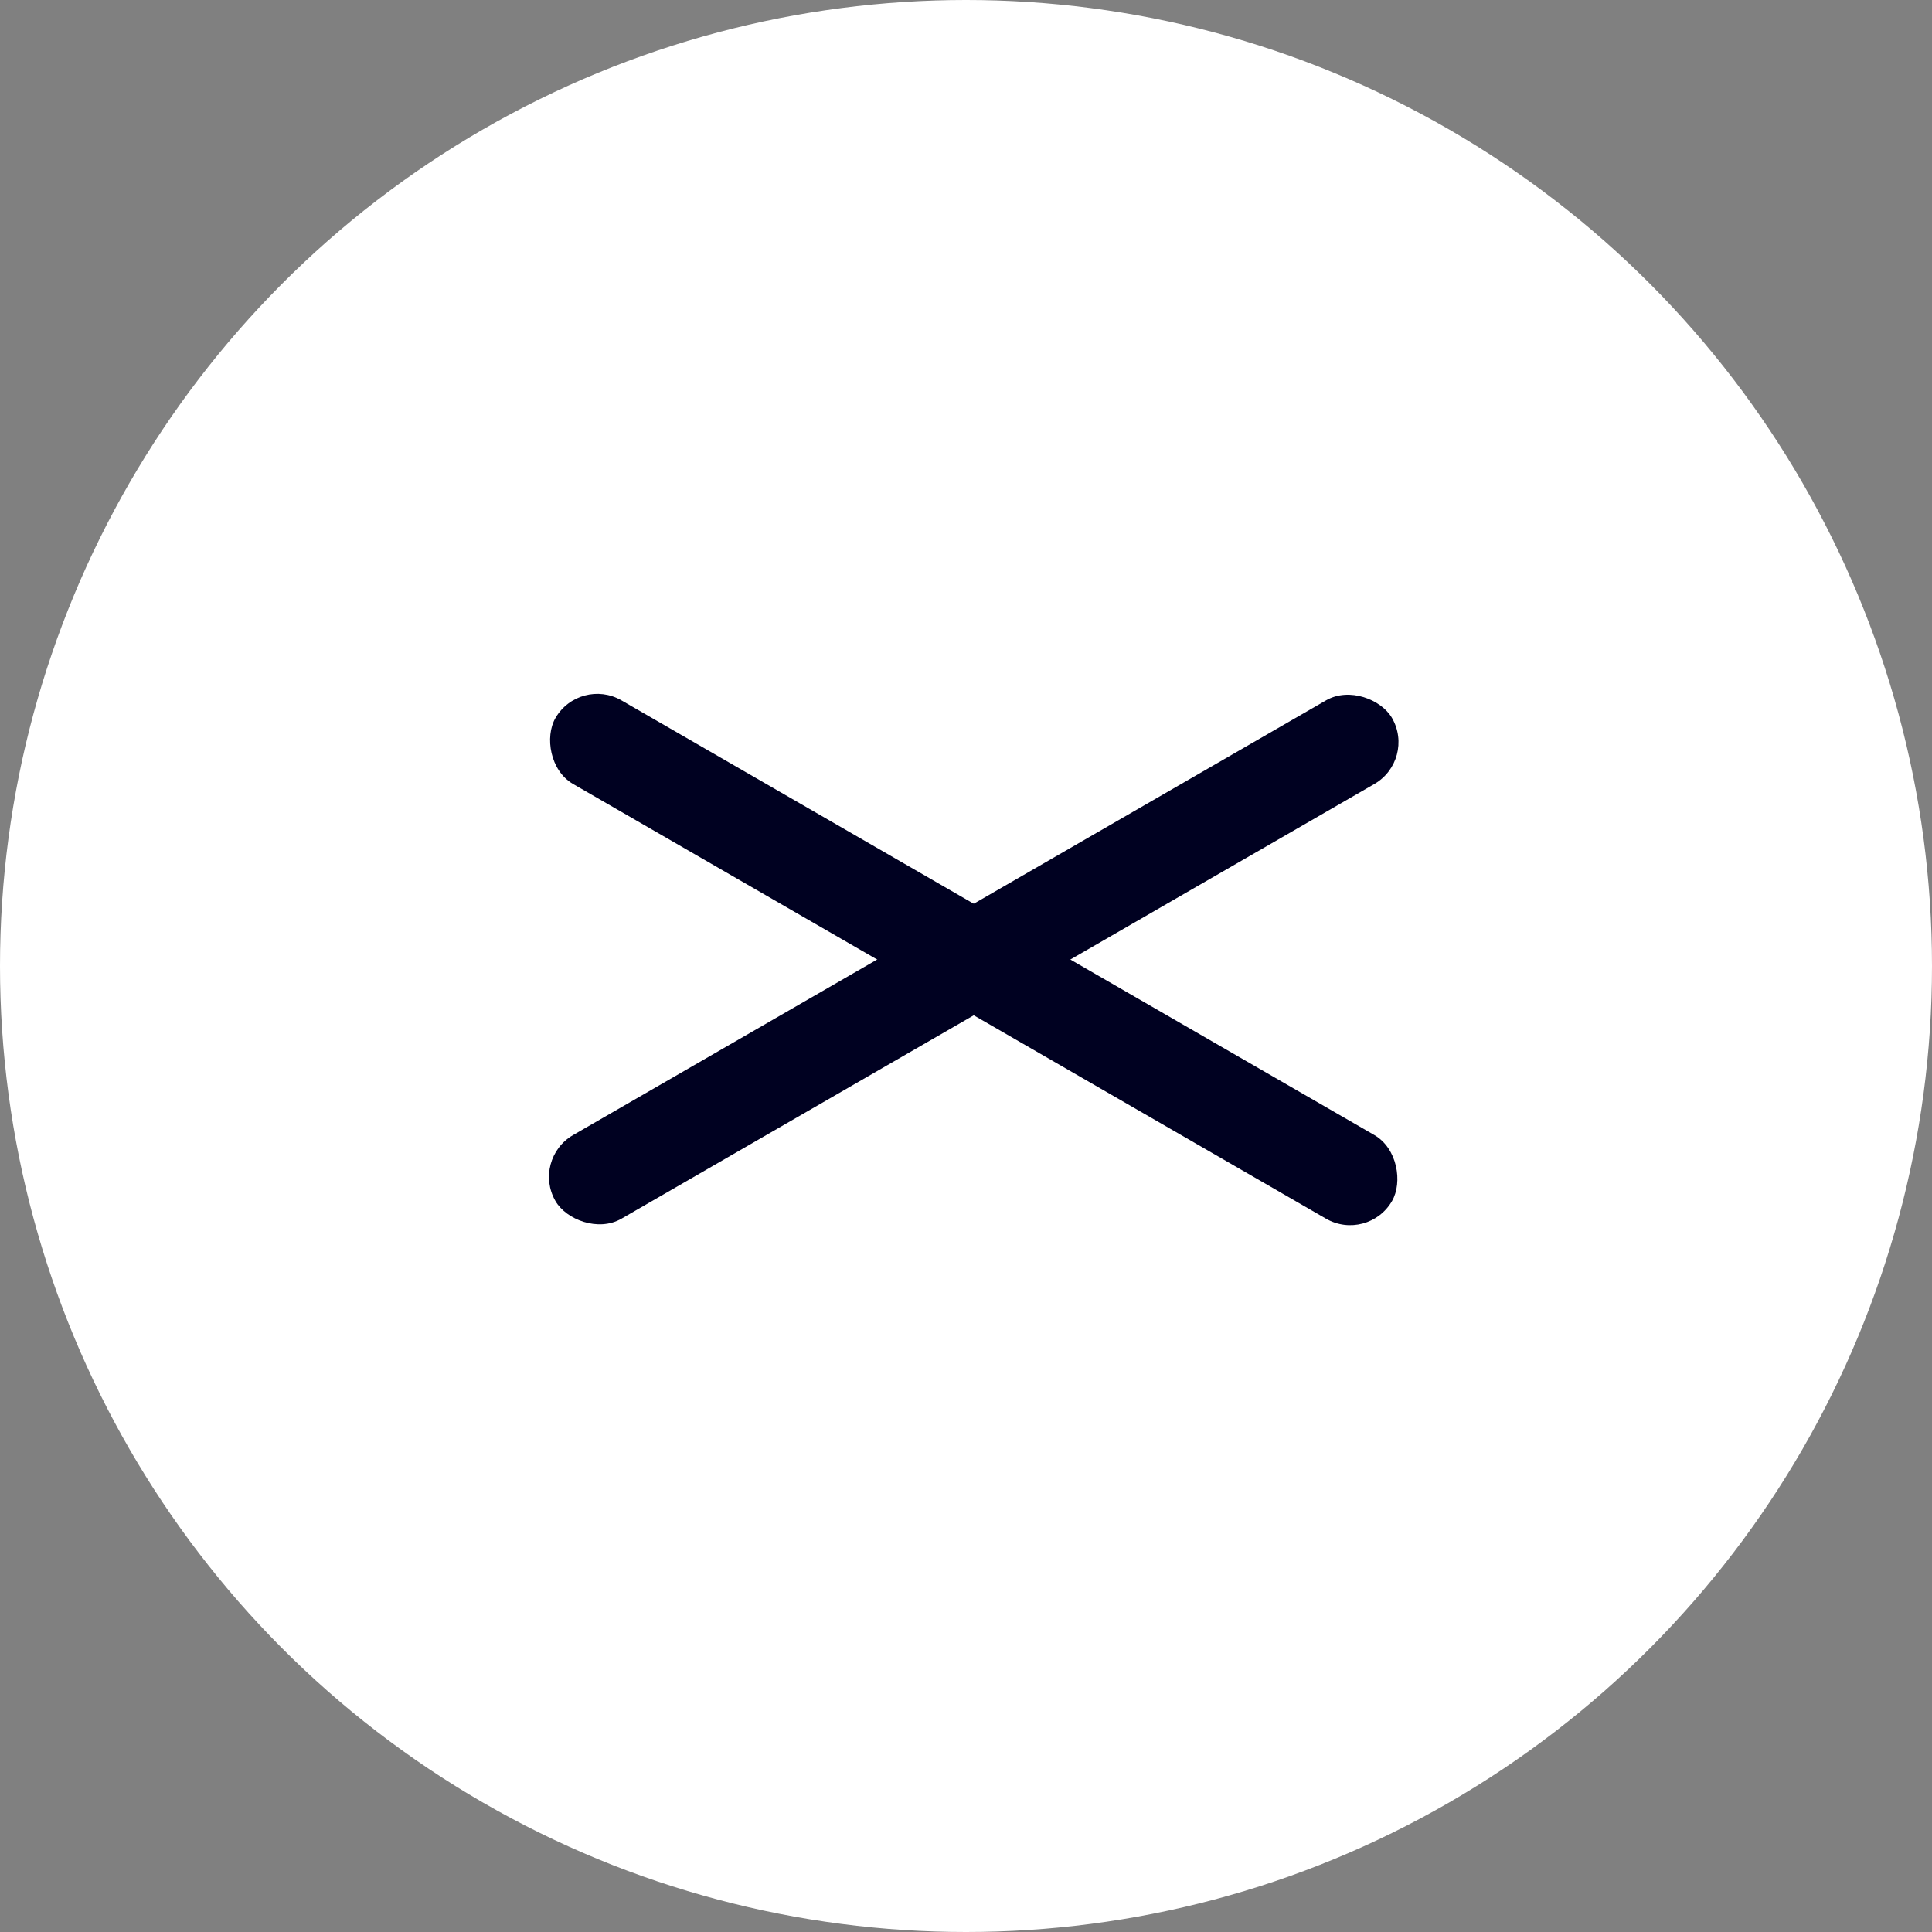 <svg width="80" height="80" viewBox="0 0 80 80" fill="none" xmlns="http://www.w3.org/2000/svg">
<rect x="0" y="0" width="80" height="80" fill="#808080" stroke="none"/>
<circle cx="40" cy="40" r="40" fill="white"/>
<rect x="24" y="28" width="40" height="4" rx="2" transform="rotate(30 24 28)" fill="#000121"/>
<rect x="22" y="48" width="40" height="4" rx="2" transform="rotate(-30 22 48)" fill="#000121"/>
</svg>
